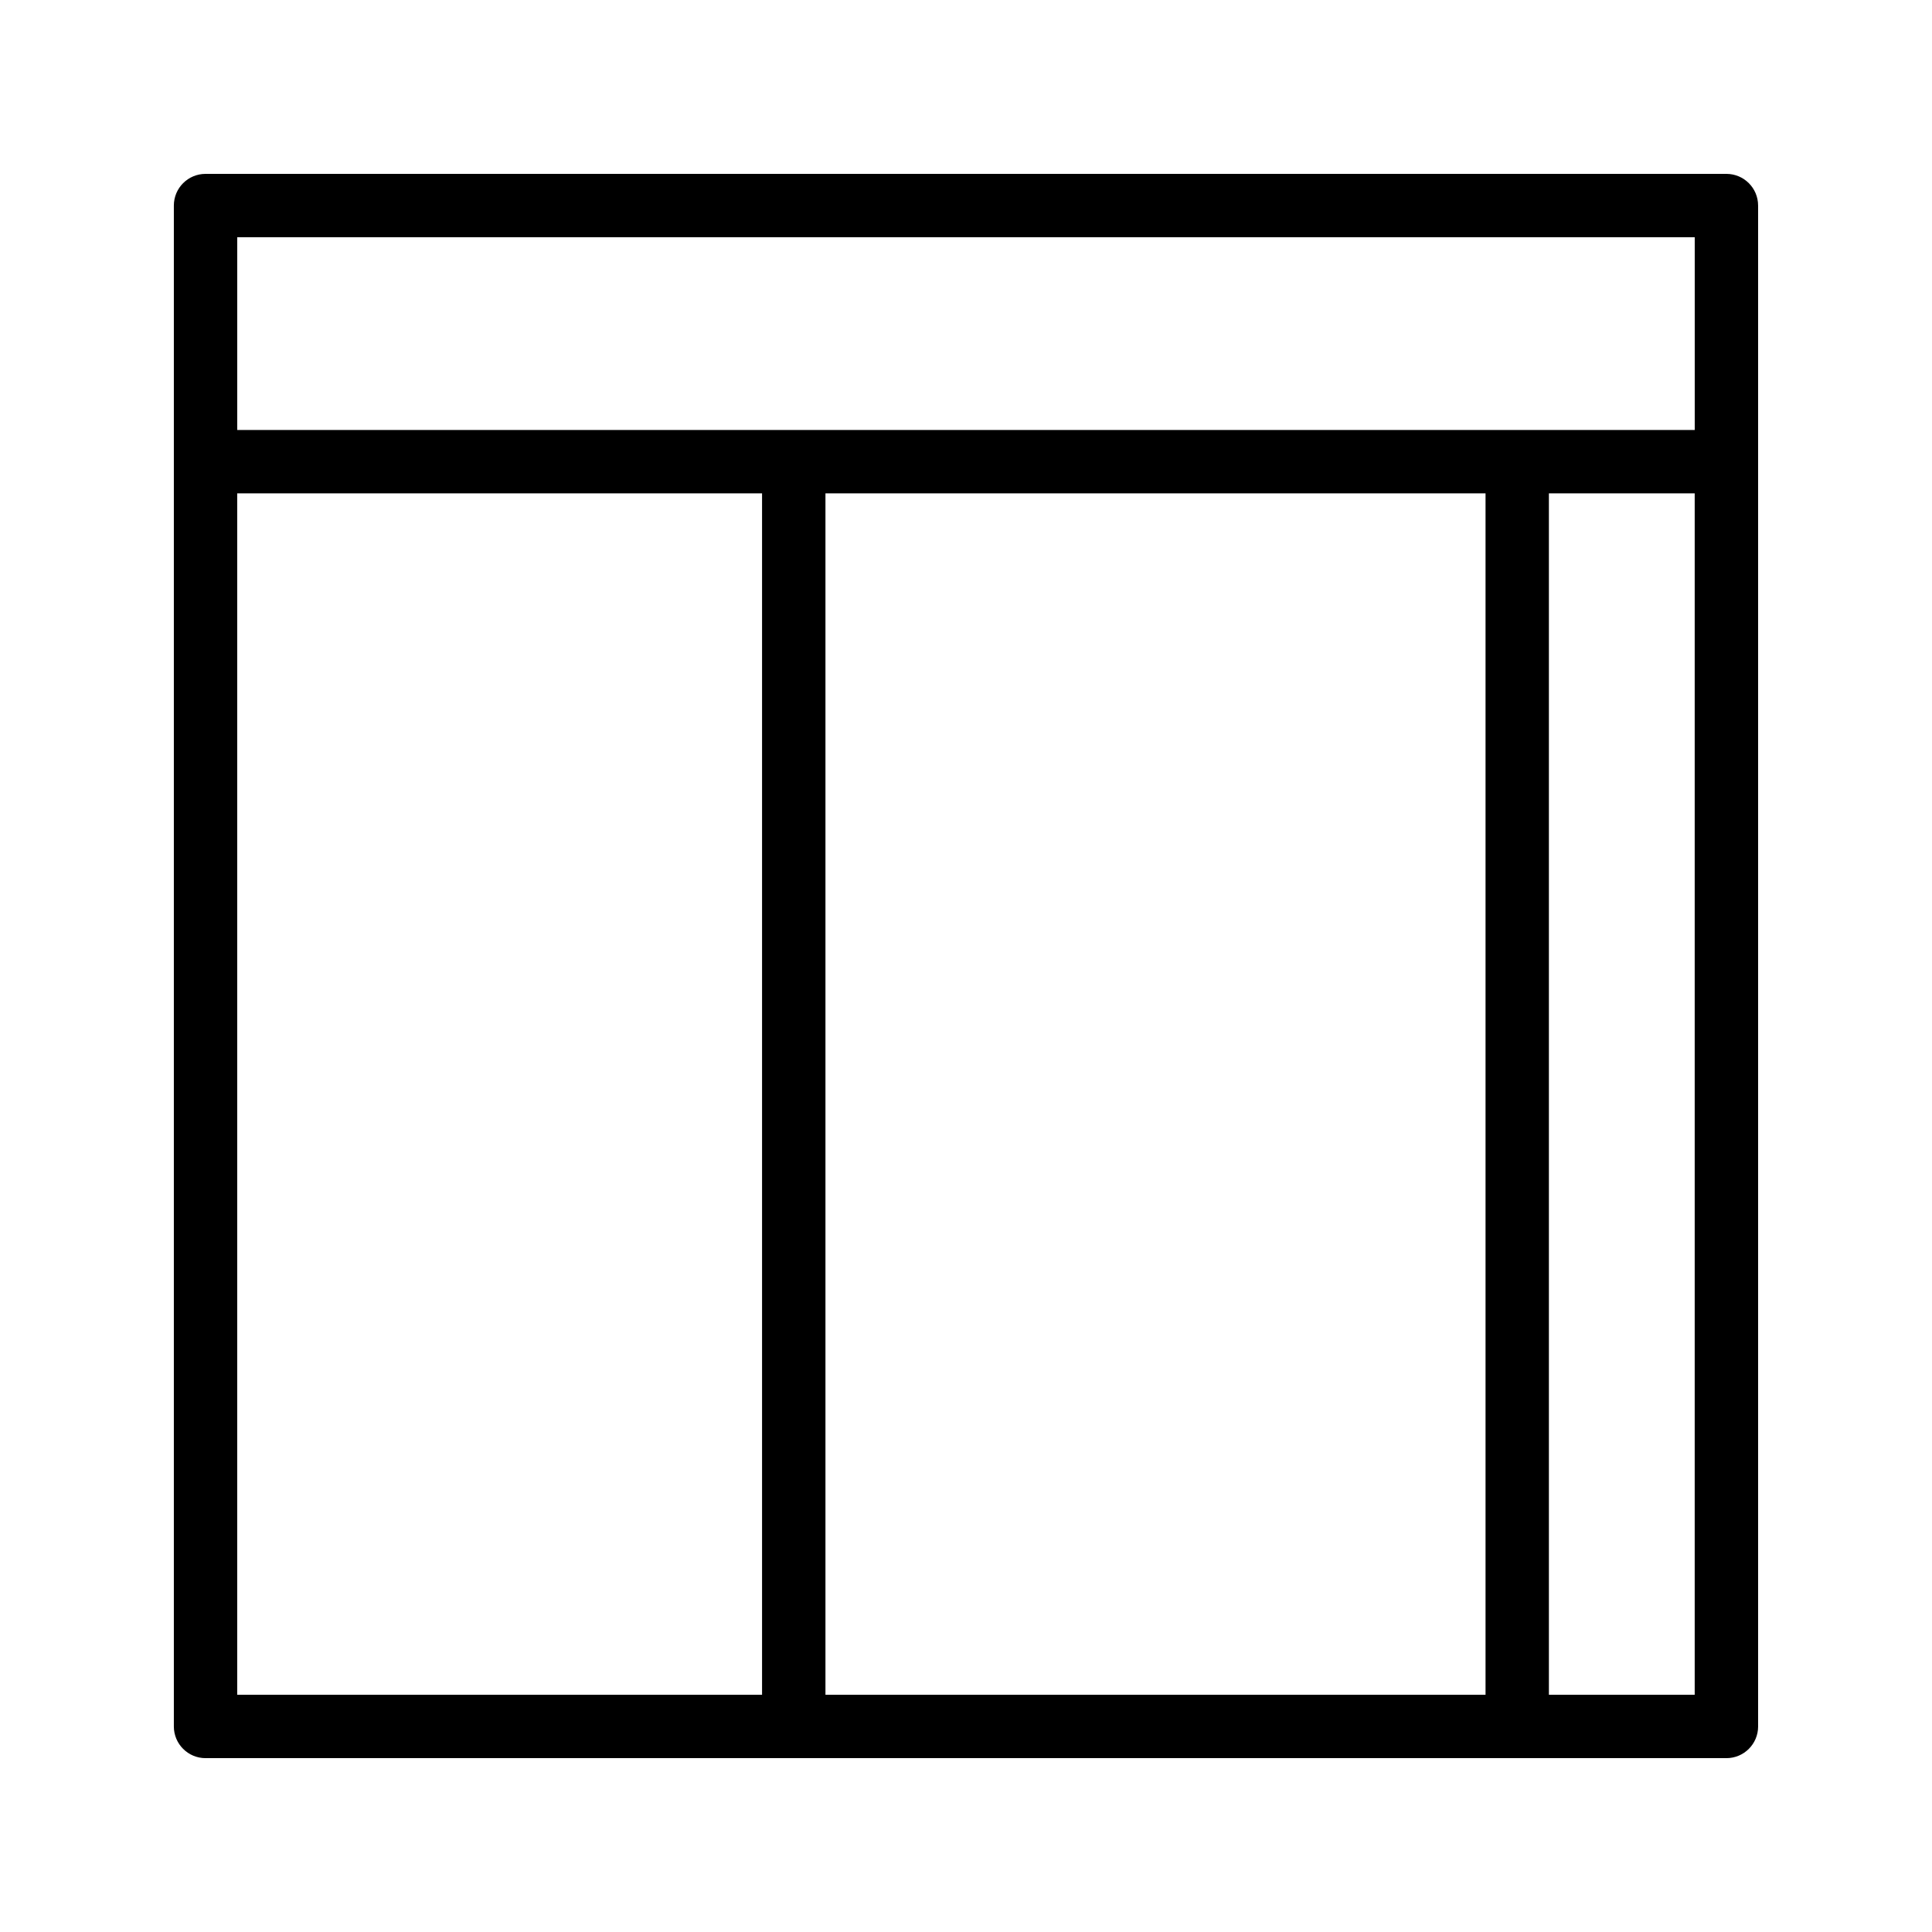 <?xml version="1.0" encoding="UTF-8"?>
<!-- Uploaded to: ICON Repo, www.iconrepo.com, Generator: ICON Repo Mixer Tools -->
<svg fill="#000000" width="800px" height="800px" version="1.1" viewBox="144 144 512 512" xmlns="http://www.w3.org/2000/svg">
 <path d="m601.52 190.08h-403.05c-4.641 0-8.398 3.754-8.398 8.398v403.05c0 4.641 3.758 8.398 8.398 8.398h403.05c4.637 0 8.398-3.754 8.398-8.398l-0.004-403.05c0-4.644-3.758-8.398-8.395-8.398zm-8.398 16.793v51.078h-386.25v-51.078zm-55.438 67.871v318.38h-174.93v-318.38zm-330.82 0h139.09v318.38h-139.09zm347.61 318.38v-318.38h38.641v318.38z"/>
</svg>